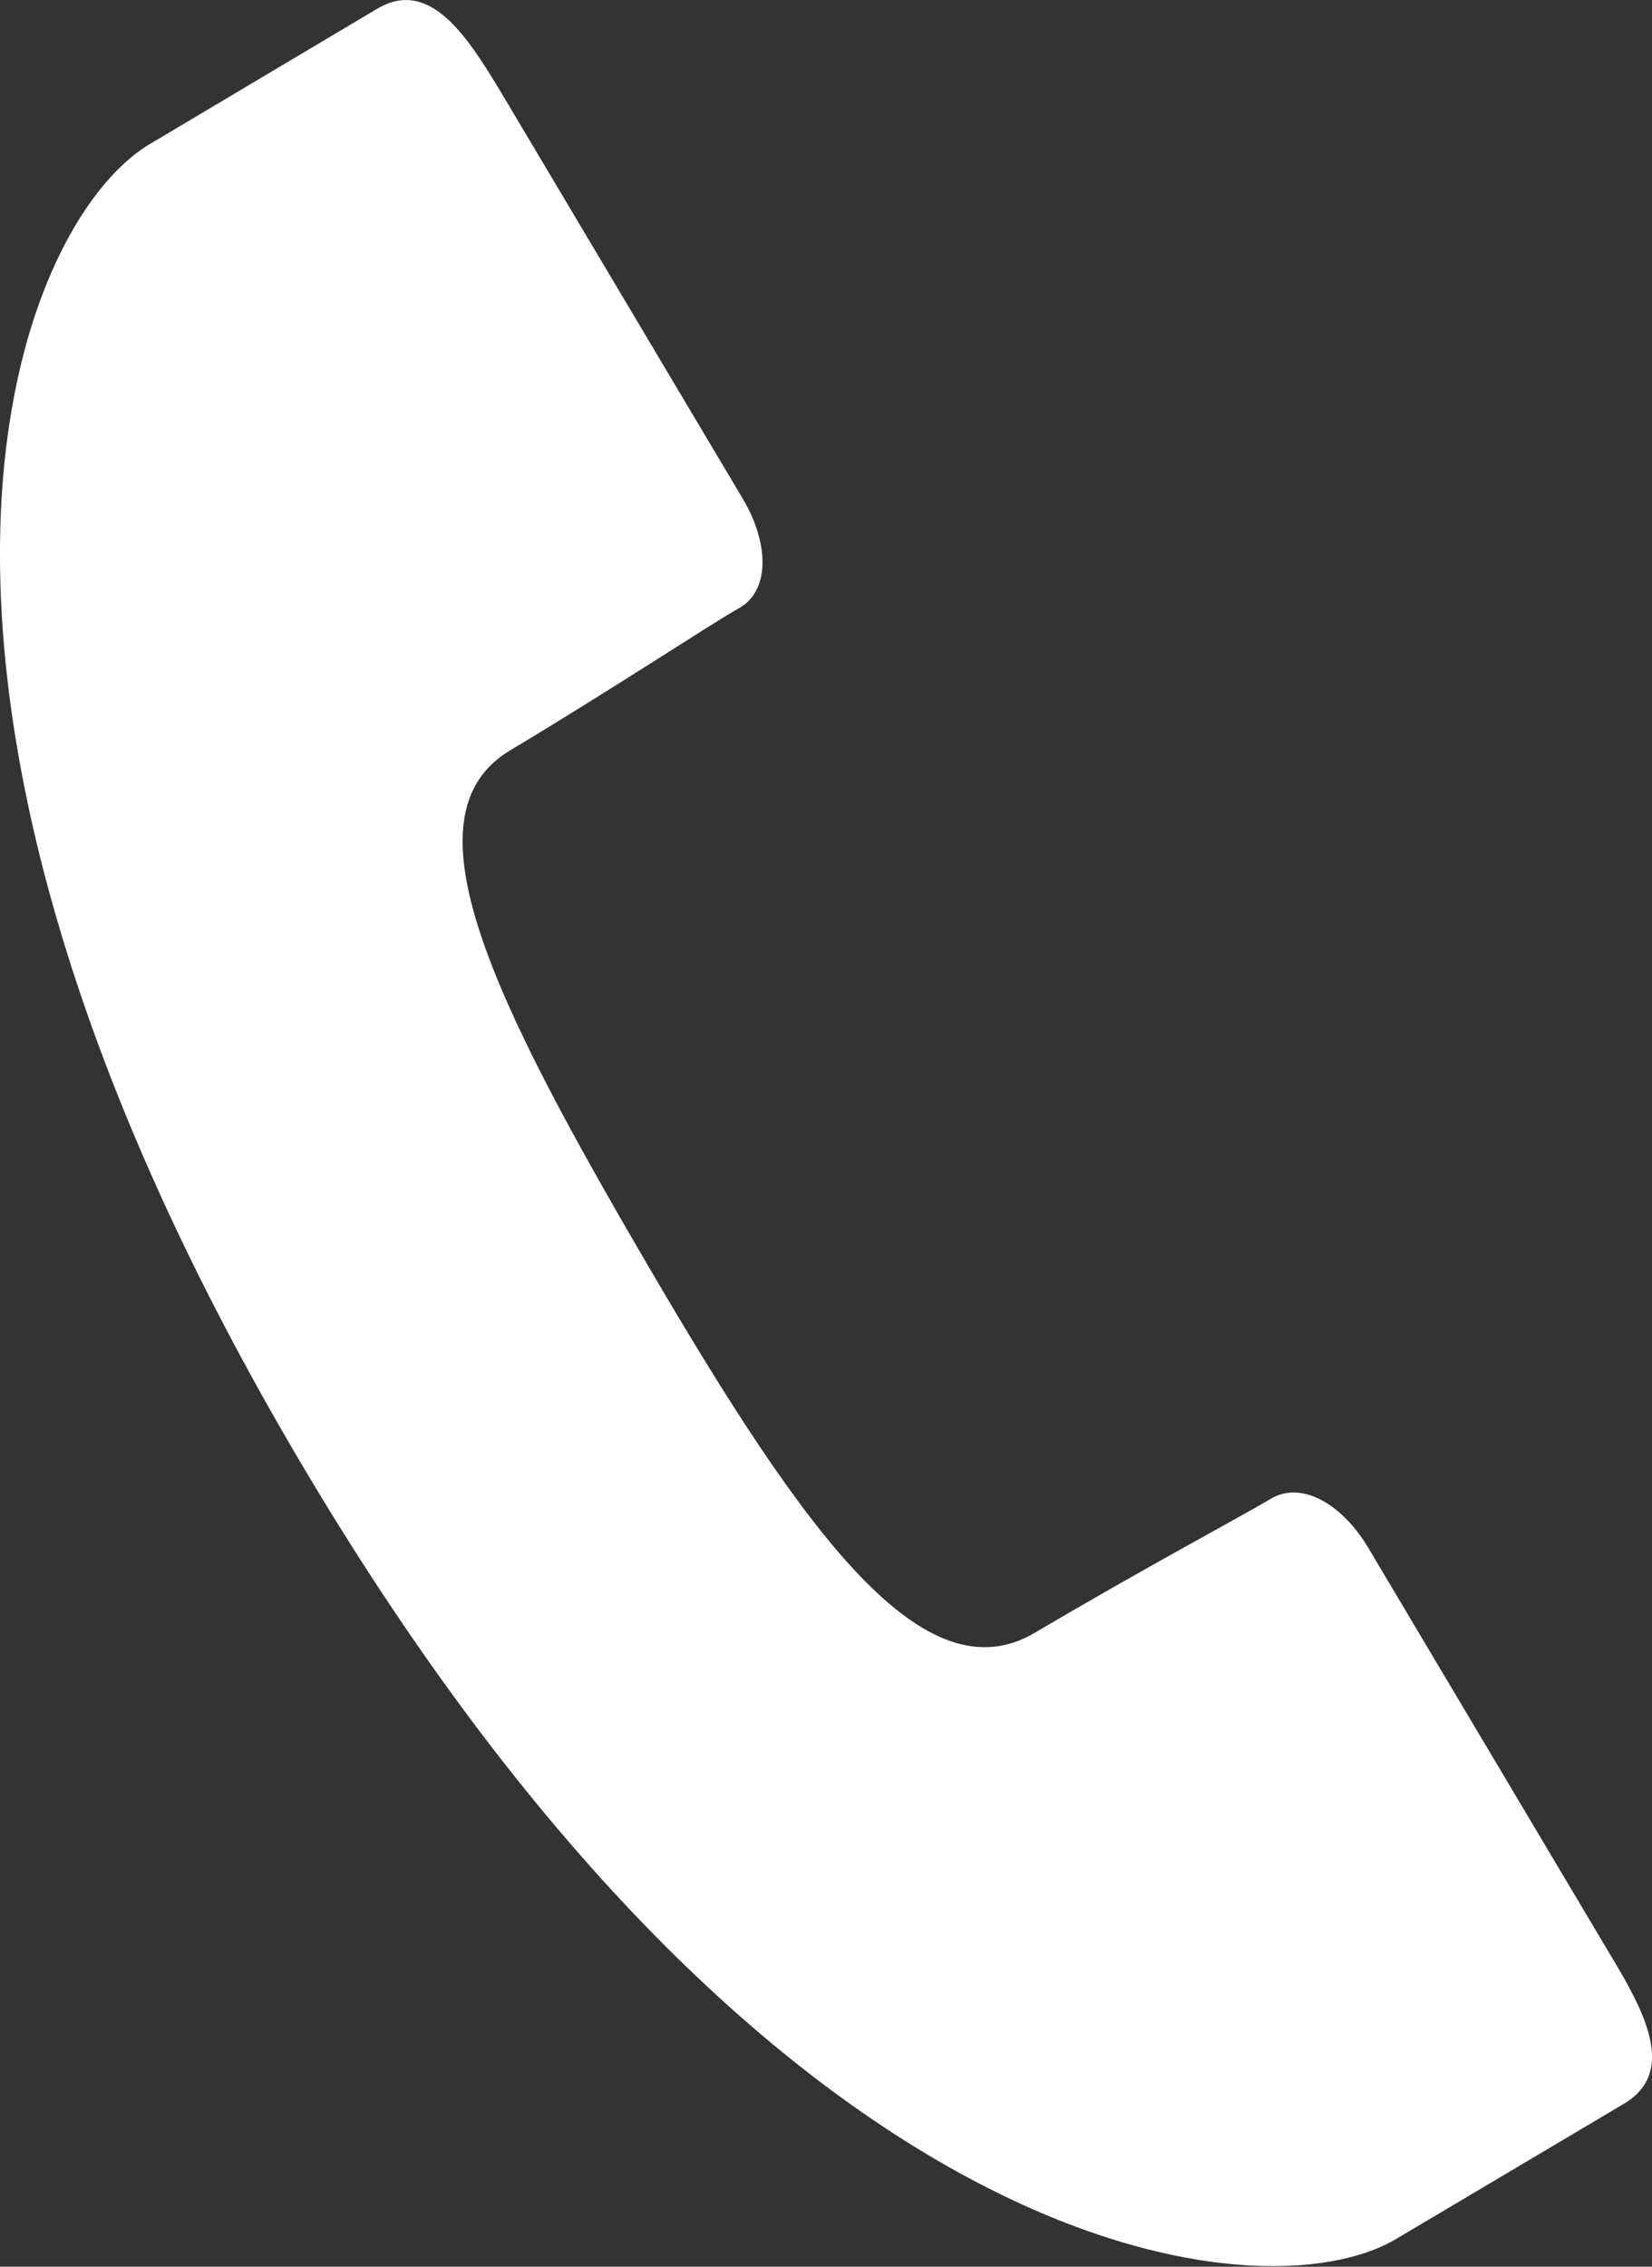 <svg xmlns="http://www.w3.org/2000/svg" viewBox="0 0 28 38.4"><rect x="0" y="0" width="28" height="38.4" fill="#333333" stroke="none"/><defs><style>.a{fill:#fff;}</style></defs><path class="a" d="M8.65,12.71C10.5,11.6,12,10.6,12.53,10.3s.5-1.11.06-1.85L8.49,1.56C7.91.6,7.28-.38,6.39.15L2.54,2.44C.24,3.81-2.81,11.5,5.18,24.92s16.2,14.39,18.5,13l3.86-2.29c.88-.54.33-1.56-.25-2.52l-4.1-6.89c-.44-.74-1.13-1.14-1.65-.83s-2.12,1.16-4,2.27S13.65,26,11,21.47,6.8,13.81,8.65,12.71Z"/></svg>